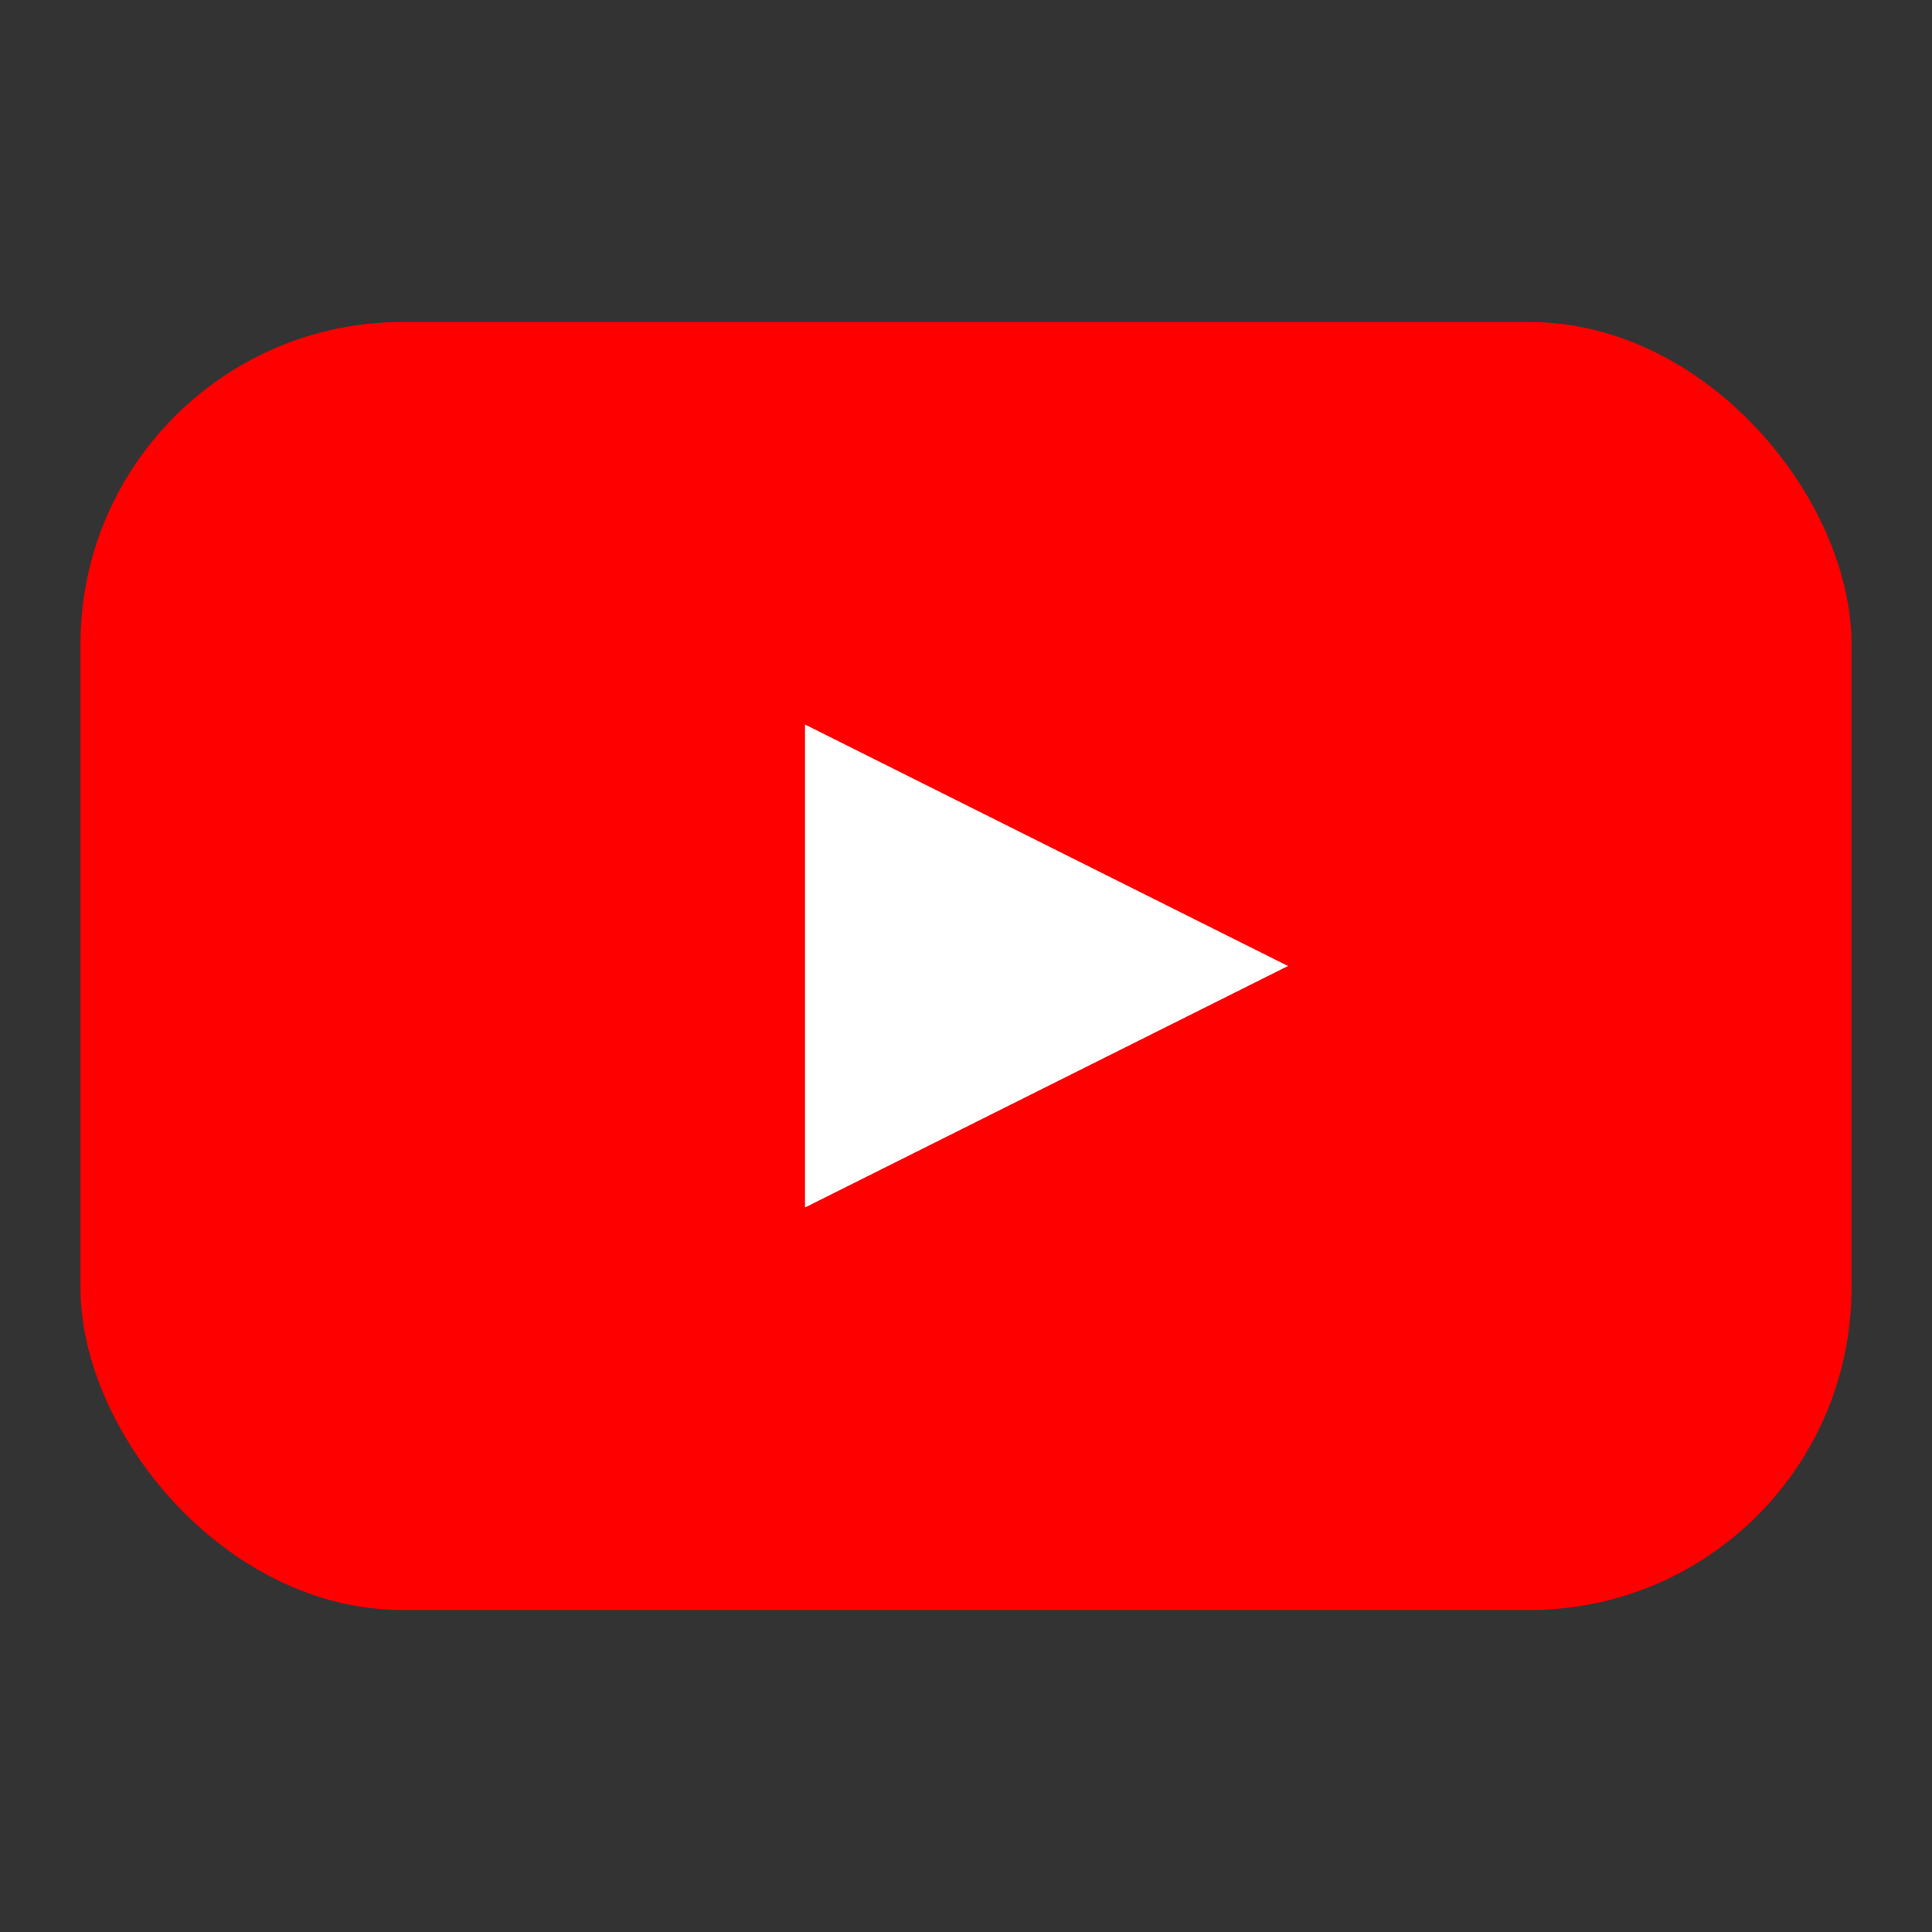 <svg xmlns="http://www.w3.org/2000/svg" width="24" height="24" viewBox="0 0 24 24">
  <rect x="0" y="0" width="24" height="24" fill="#333333" stroke="none"/>
  <rect x="1" y="4" width="22" height="16" rx="4" fill="#FF0000"/>
  <path fill="#fff" d="M10 9l6 3-6 3V9z"/>
</svg>

